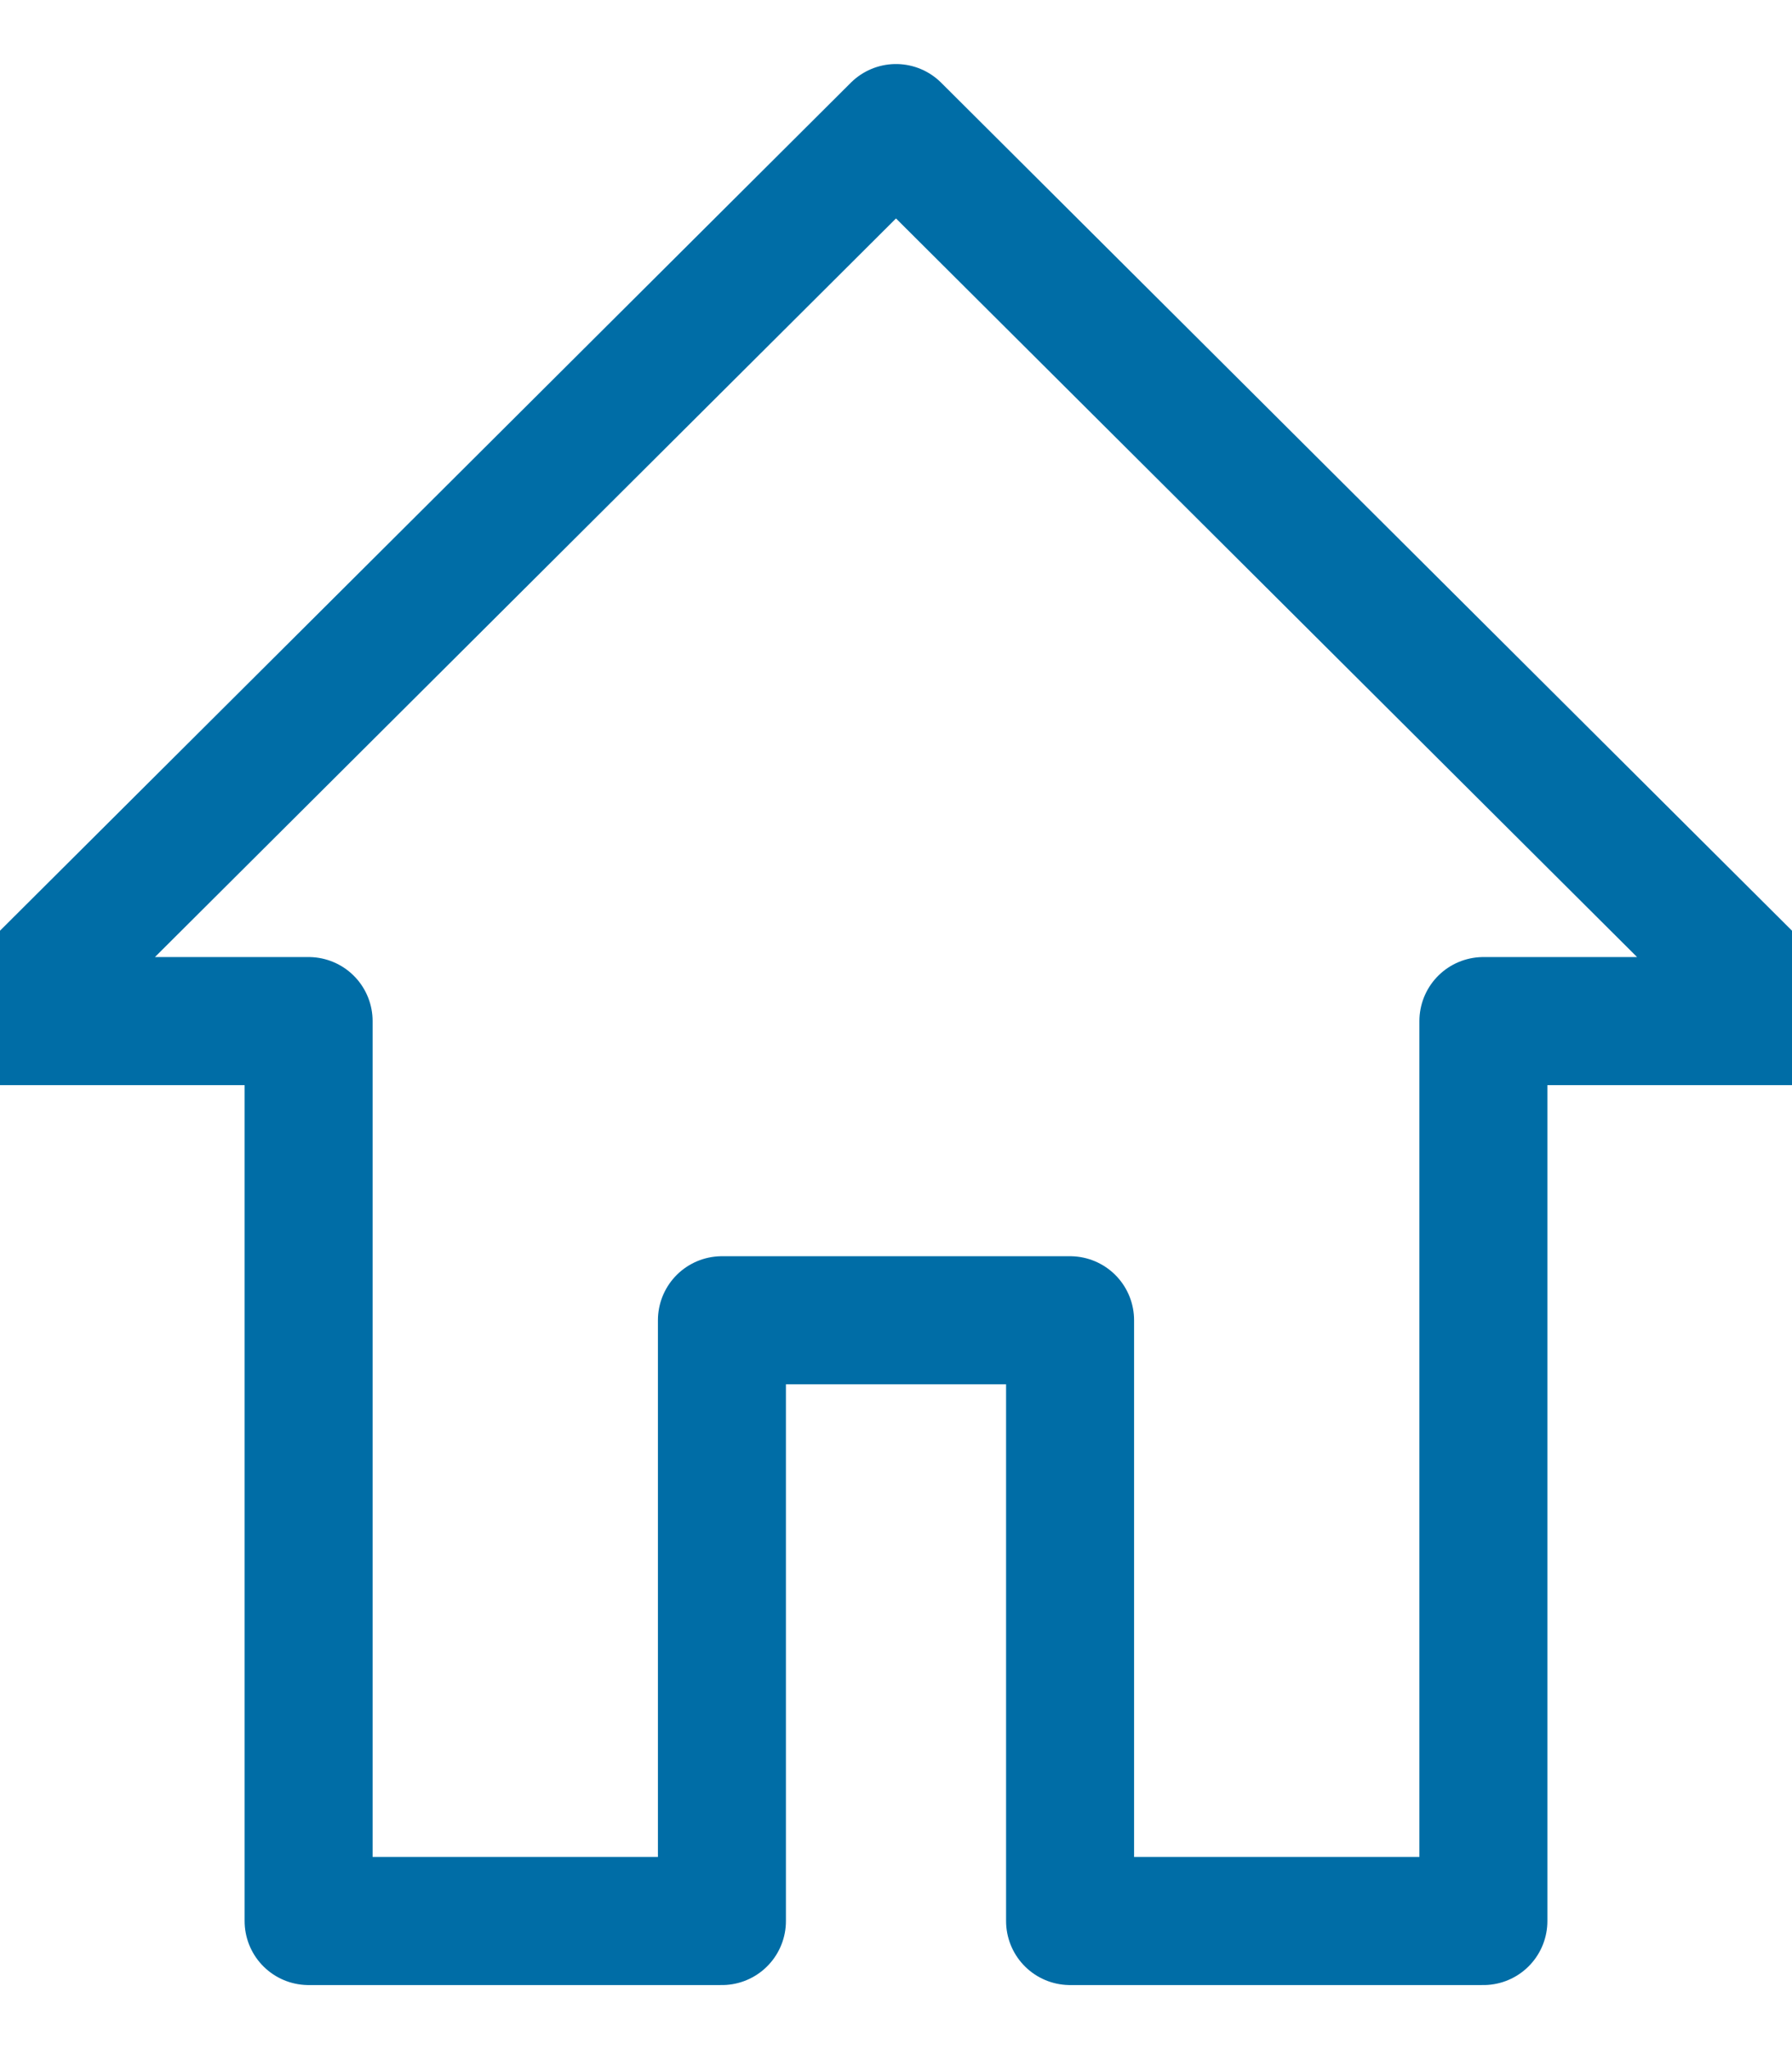 <svg width="14" height="16" xmlns="http://www.w3.org/2000/svg"><polygon points="7 0 0 6.973 2.411 6.973 2.411 14 5.64 14 5.64 9.309 8.36 9.309 8.36 14 11.589 14 11.589 6.973 14 6.973" transform="translate(0 1)" stroke="#006DA6" fill="none" stroke-linecap="round" stroke-linejoin="round"/></svg>